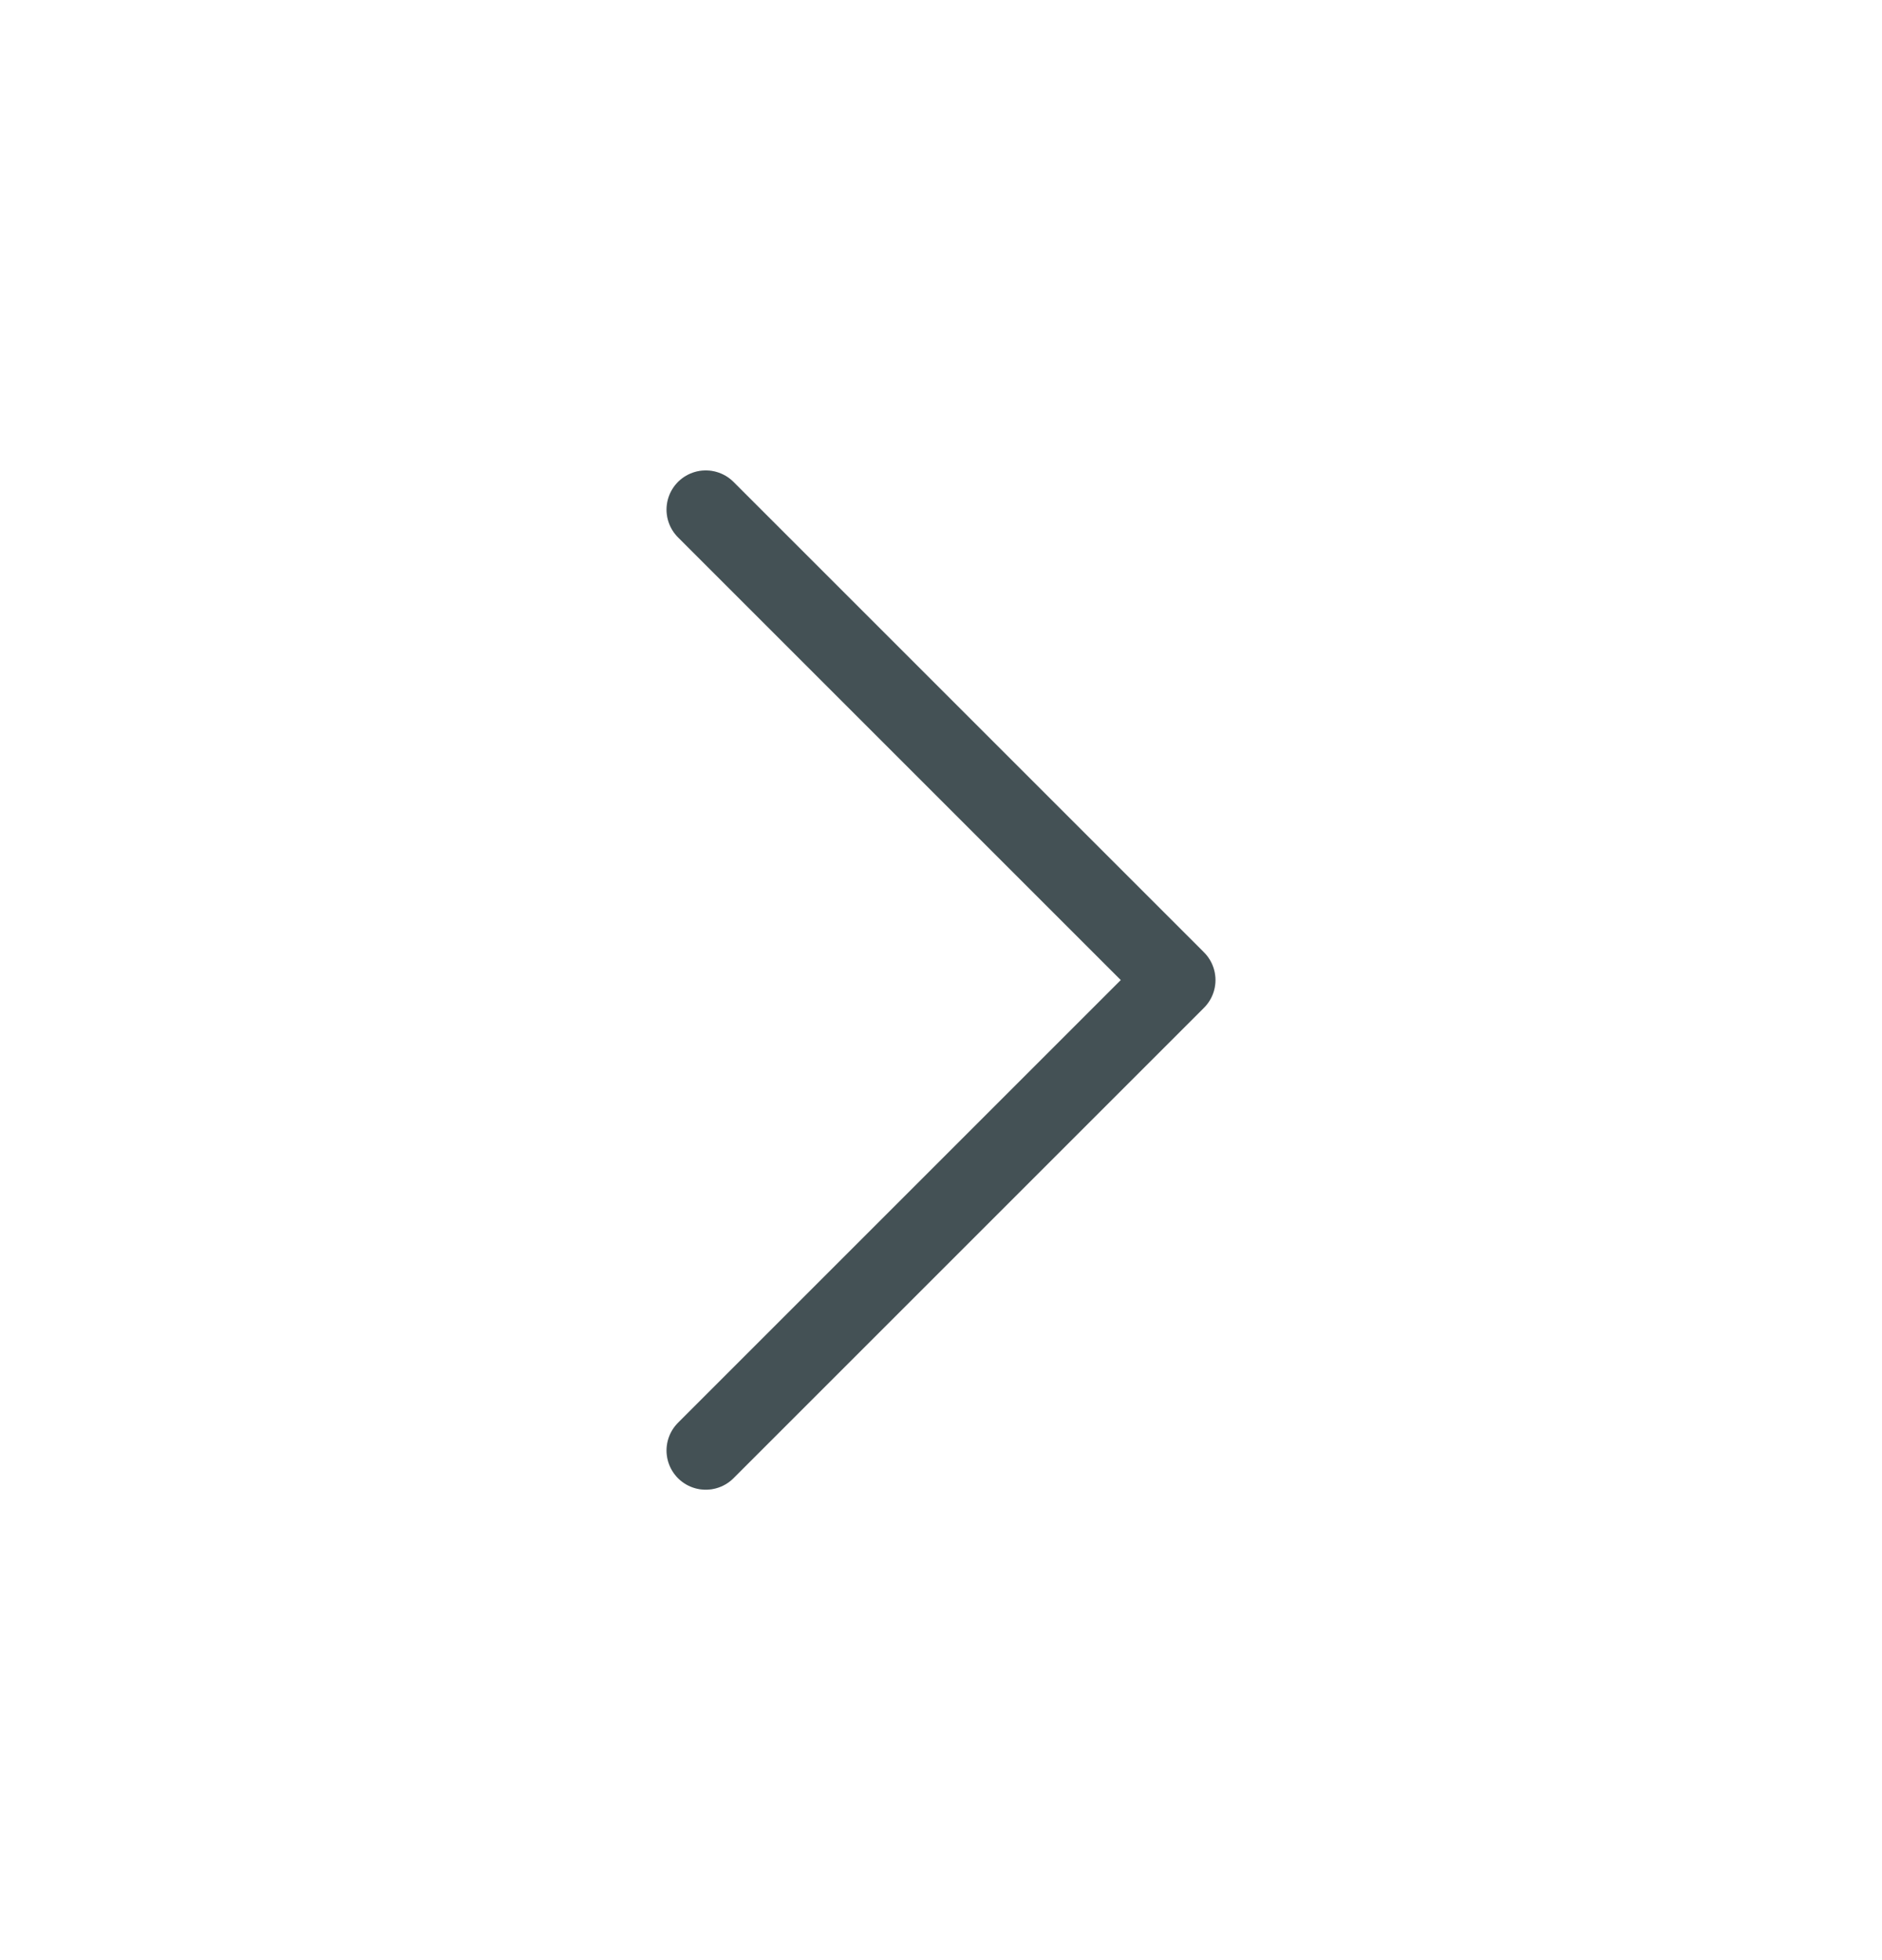 <svg width="24" height="25" viewBox="0 0 24 25" fill="none" xmlns="http://www.w3.org/2000/svg">
<path d="M9 18.5L15 12.5L9 6.5" stroke="#55656A" stroke-linecap="round" stroke-linejoin="round"/>
<path d="M9 18.5L15 12.5L9 6.5" stroke="black" stroke-opacity="0.2" stroke-linecap="round" stroke-linejoin="round"/>
</svg>
